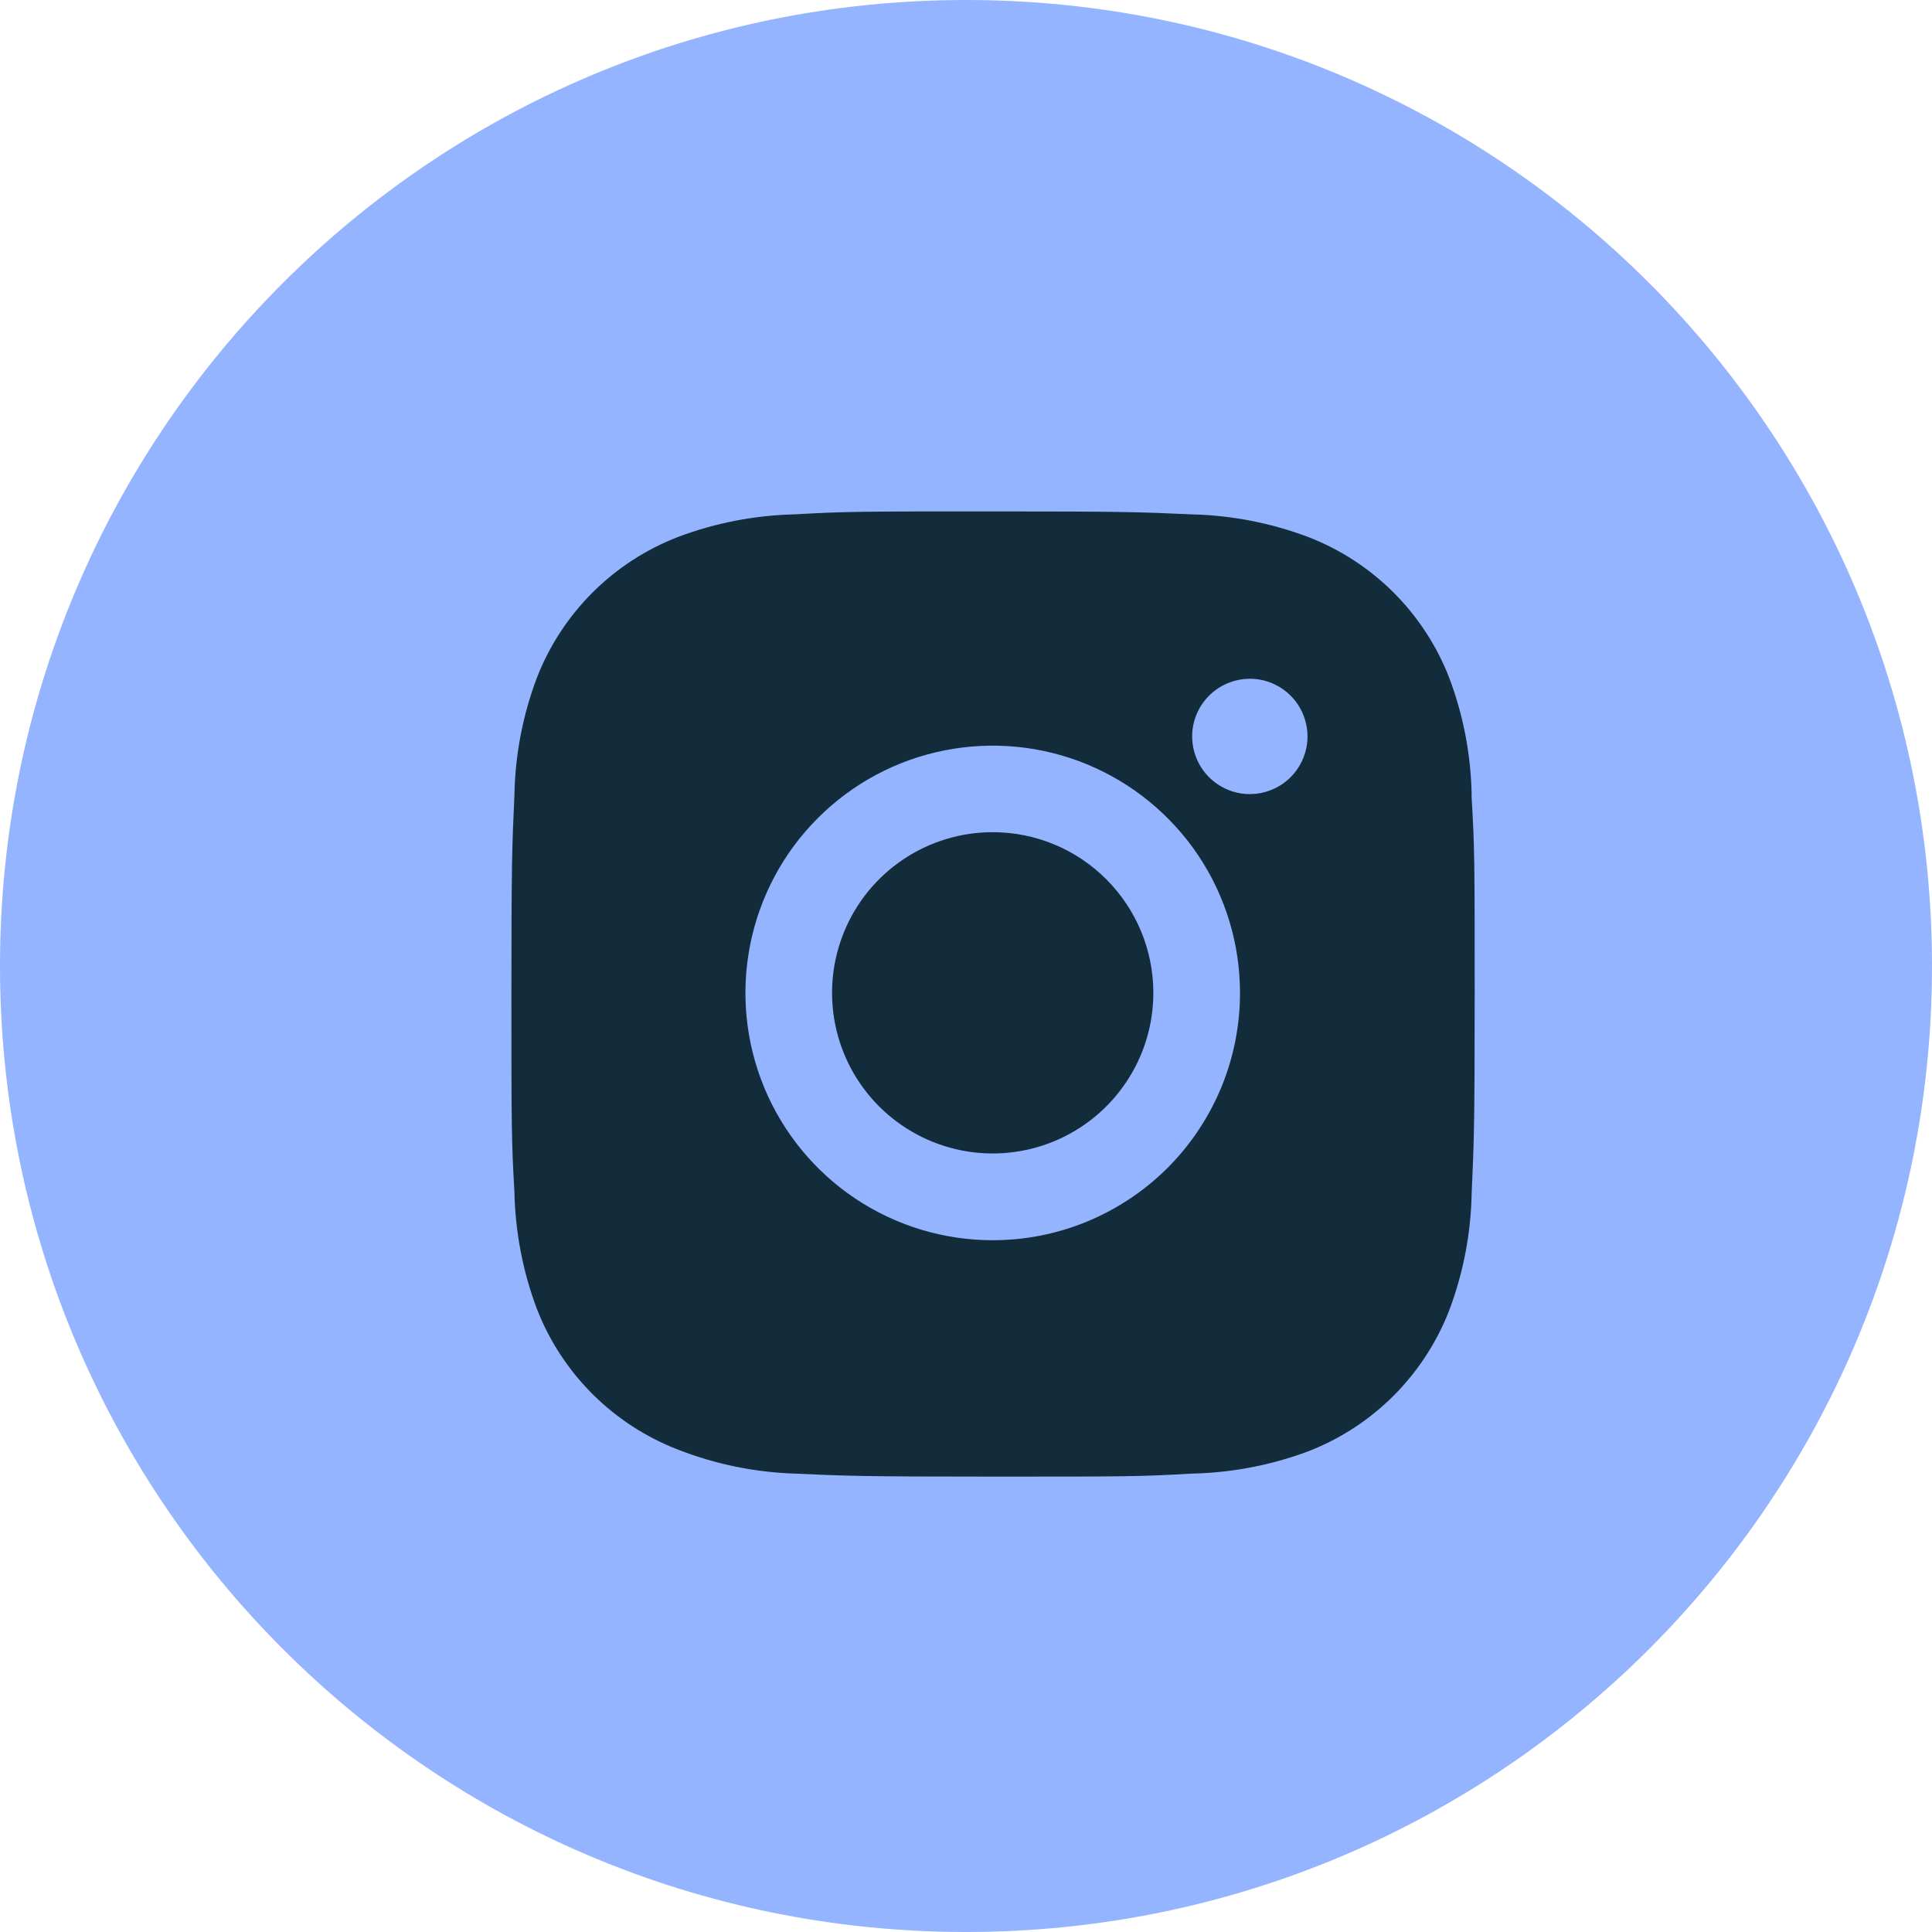 <svg width="34" height="34" viewBox="0 0 34 34" fill="none" xmlns="http://www.w3.org/2000/svg">
<path d="M17 34C26.389 34 34 26.389 34 17C34 7.611 26.389 0 17 0C7.611 0 0 7.611 0 17C0 26.389 7.611 34 17 34Z" fill="#95B4FF"/>
<path d="M25.899 14.014C25.889 13.302 25.756 12.597 25.505 11.931C25.287 11.368 24.954 10.857 24.527 10.43C24.1 10.003 23.589 9.67 23.026 9.452C22.368 9.203 21.672 9.068 20.968 9.052C20.062 9.011 19.775 9 17.476 9C15.177 9 14.882 9 13.983 9.052C13.28 9.068 12.584 9.203 11.926 9.452C11.363 9.67 10.852 10.003 10.425 10.43C9.998 10.857 9.665 11.368 9.447 11.931C9.199 12.589 9.066 13.285 9.053 13.988C9.012 14.894 9 15.182 9 17.481C9 19.78 9 20.074 9.053 20.974C9.067 21.677 9.2 22.373 9.447 23.031C9.665 23.594 9.999 24.105 10.426 24.532C10.853 24.958 11.364 25.291 11.927 25.509C12.584 25.766 13.279 25.91 13.984 25.933C14.89 25.974 15.178 25.986 17.477 25.986C19.776 25.986 20.071 25.986 20.97 25.933C21.673 25.919 22.369 25.786 23.028 25.539C23.591 25.32 24.102 24.986 24.528 24.559C24.954 24.132 25.287 23.62 25.505 23.057C25.753 22.398 25.886 21.702 25.899 20.998C25.94 20.092 25.952 19.805 25.952 17.505C25.952 15.205 25.952 14.914 25.897 14.013L25.899 14.014ZM17.47 21.826C16.609 21.826 15.768 21.571 15.052 21.093C14.336 20.614 13.779 19.935 13.449 19.139C13.12 18.344 13.034 17.469 13.202 16.625C13.37 15.781 13.784 15.005 14.393 14.397C15.001 13.788 15.777 13.373 16.621 13.206C17.465 13.038 18.34 13.124 19.135 13.453C19.931 13.783 20.61 14.341 21.089 15.056C21.567 15.772 21.822 16.613 21.822 17.474C21.822 18.046 21.71 18.611 21.491 19.14C21.272 19.668 20.952 20.148 20.548 20.552C20.143 20.956 19.664 21.276 19.136 21.495C18.608 21.714 18.041 21.826 17.47 21.826ZM21.996 13.975C21.795 13.975 21.599 13.916 21.432 13.804C21.265 13.693 21.134 13.535 21.058 13.349C20.981 13.164 20.96 12.96 20.999 12.763C21.038 12.566 21.135 12.385 21.277 12.243C21.419 12.101 21.6 12.004 21.797 11.965C21.994 11.925 22.198 11.945 22.383 12.022C22.569 12.099 22.727 12.229 22.839 12.396C22.95 12.563 23.01 12.759 23.01 12.96C23.01 13.229 22.903 13.486 22.713 13.677C22.523 13.867 22.266 13.974 21.997 13.974L21.996 13.975Z" fill="#132C3B"/>
<path d="M20.297 17.473C20.297 18.032 20.131 18.579 19.82 19.043C19.509 19.508 19.068 19.87 18.551 20.084C18.035 20.298 17.466 20.354 16.918 20.245C16.37 20.135 15.866 19.866 15.471 19.471C15.075 19.075 14.806 18.572 14.697 18.023C14.588 17.475 14.644 16.907 14.858 16.39C15.072 15.873 15.435 15.432 15.9 15.121C16.364 14.811 16.911 14.645 17.47 14.645C18.22 14.645 18.939 14.943 19.469 15.474C19.999 16.004 20.297 16.723 20.297 17.473Z" fill="#132C3B"/>
</svg>
